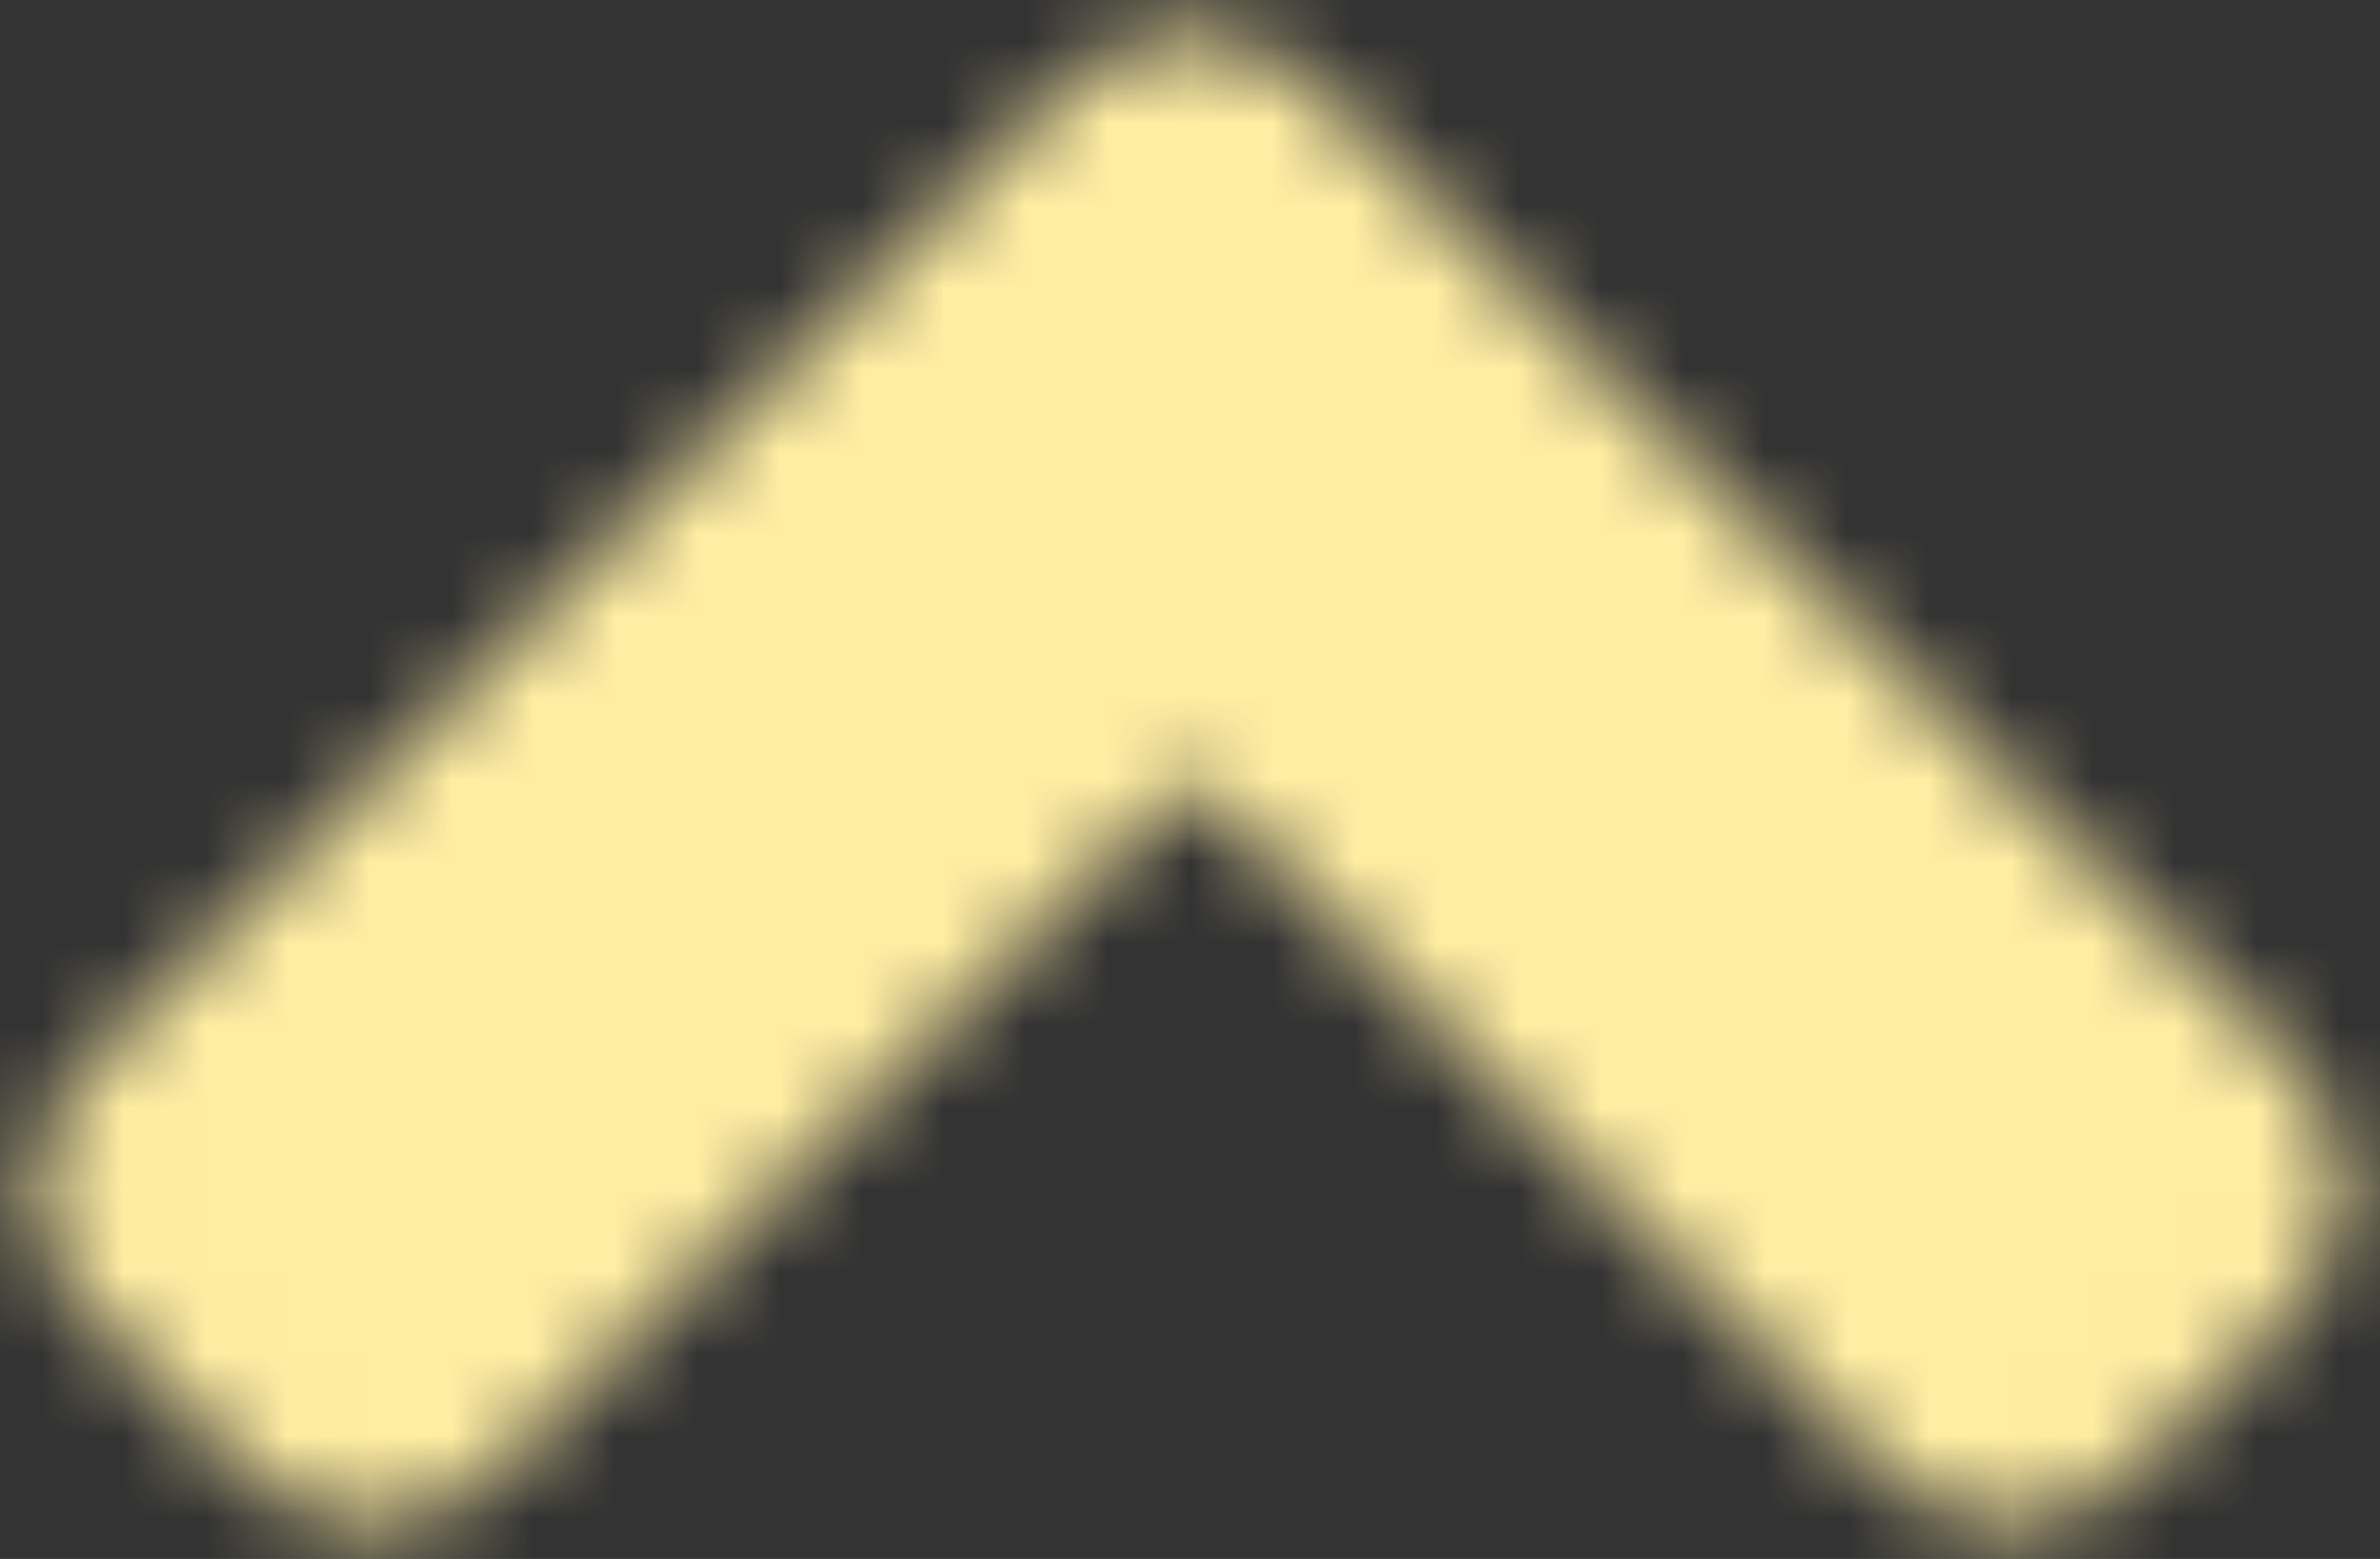 <?xml version="1.0" encoding="UTF-8"?>
<svg xmlns="http://www.w3.org/2000/svg" xmlns:xlink="http://www.w3.org/1999/xlink" width="29px" height="19px" viewBox="0 0 29 19" version="1.1">
  <rect x="0" y="0" width="29" height="19" fill="#333333" stroke="none"/>
  <title>arrow-03</title>
  <defs>
    <path d="M23.994,14.036 L35.947,25.989 C36.773,26.815 36.773,28.151 35.947,28.969 L33.961,30.955 C33.135,31.781 31.799,31.781 30.981,30.955 L22.5,22.491 L14.027,30.964 C13.201,31.79 11.865,31.79 11.048,30.964 L9.053,28.978 C8.227,28.151 8.227,26.815 9.053,25.998 L21.006,14.045 C21.832,13.21 23.168,13.21 23.994,14.036 Z" id="path-1"></path>
  </defs>
  <g id="Welcome" stroke="none" stroke-width="1" fill="none" fill-rule="evenodd">
    <g id="kigr_desktop_home" transform="translate(-1876, -4982)">
      <g id="footer" transform="translate(-29, 4070)">
        <g id="arrow-03" transform="translate(1897, 899)">
          <mask id="mask-2" fill="white">
            <use xlink:href="#path-1"></use>
          </mask>
          <g id="angle-up" fill-rule="nonzero"></g>
          <rect id="🎨-color" fill="#FFEDA3" mask="url(#mask-2)" x="0" y="0" width="45" height="45"></rect>
        </g>
      </g>
    </g>
  </g>
</svg>
